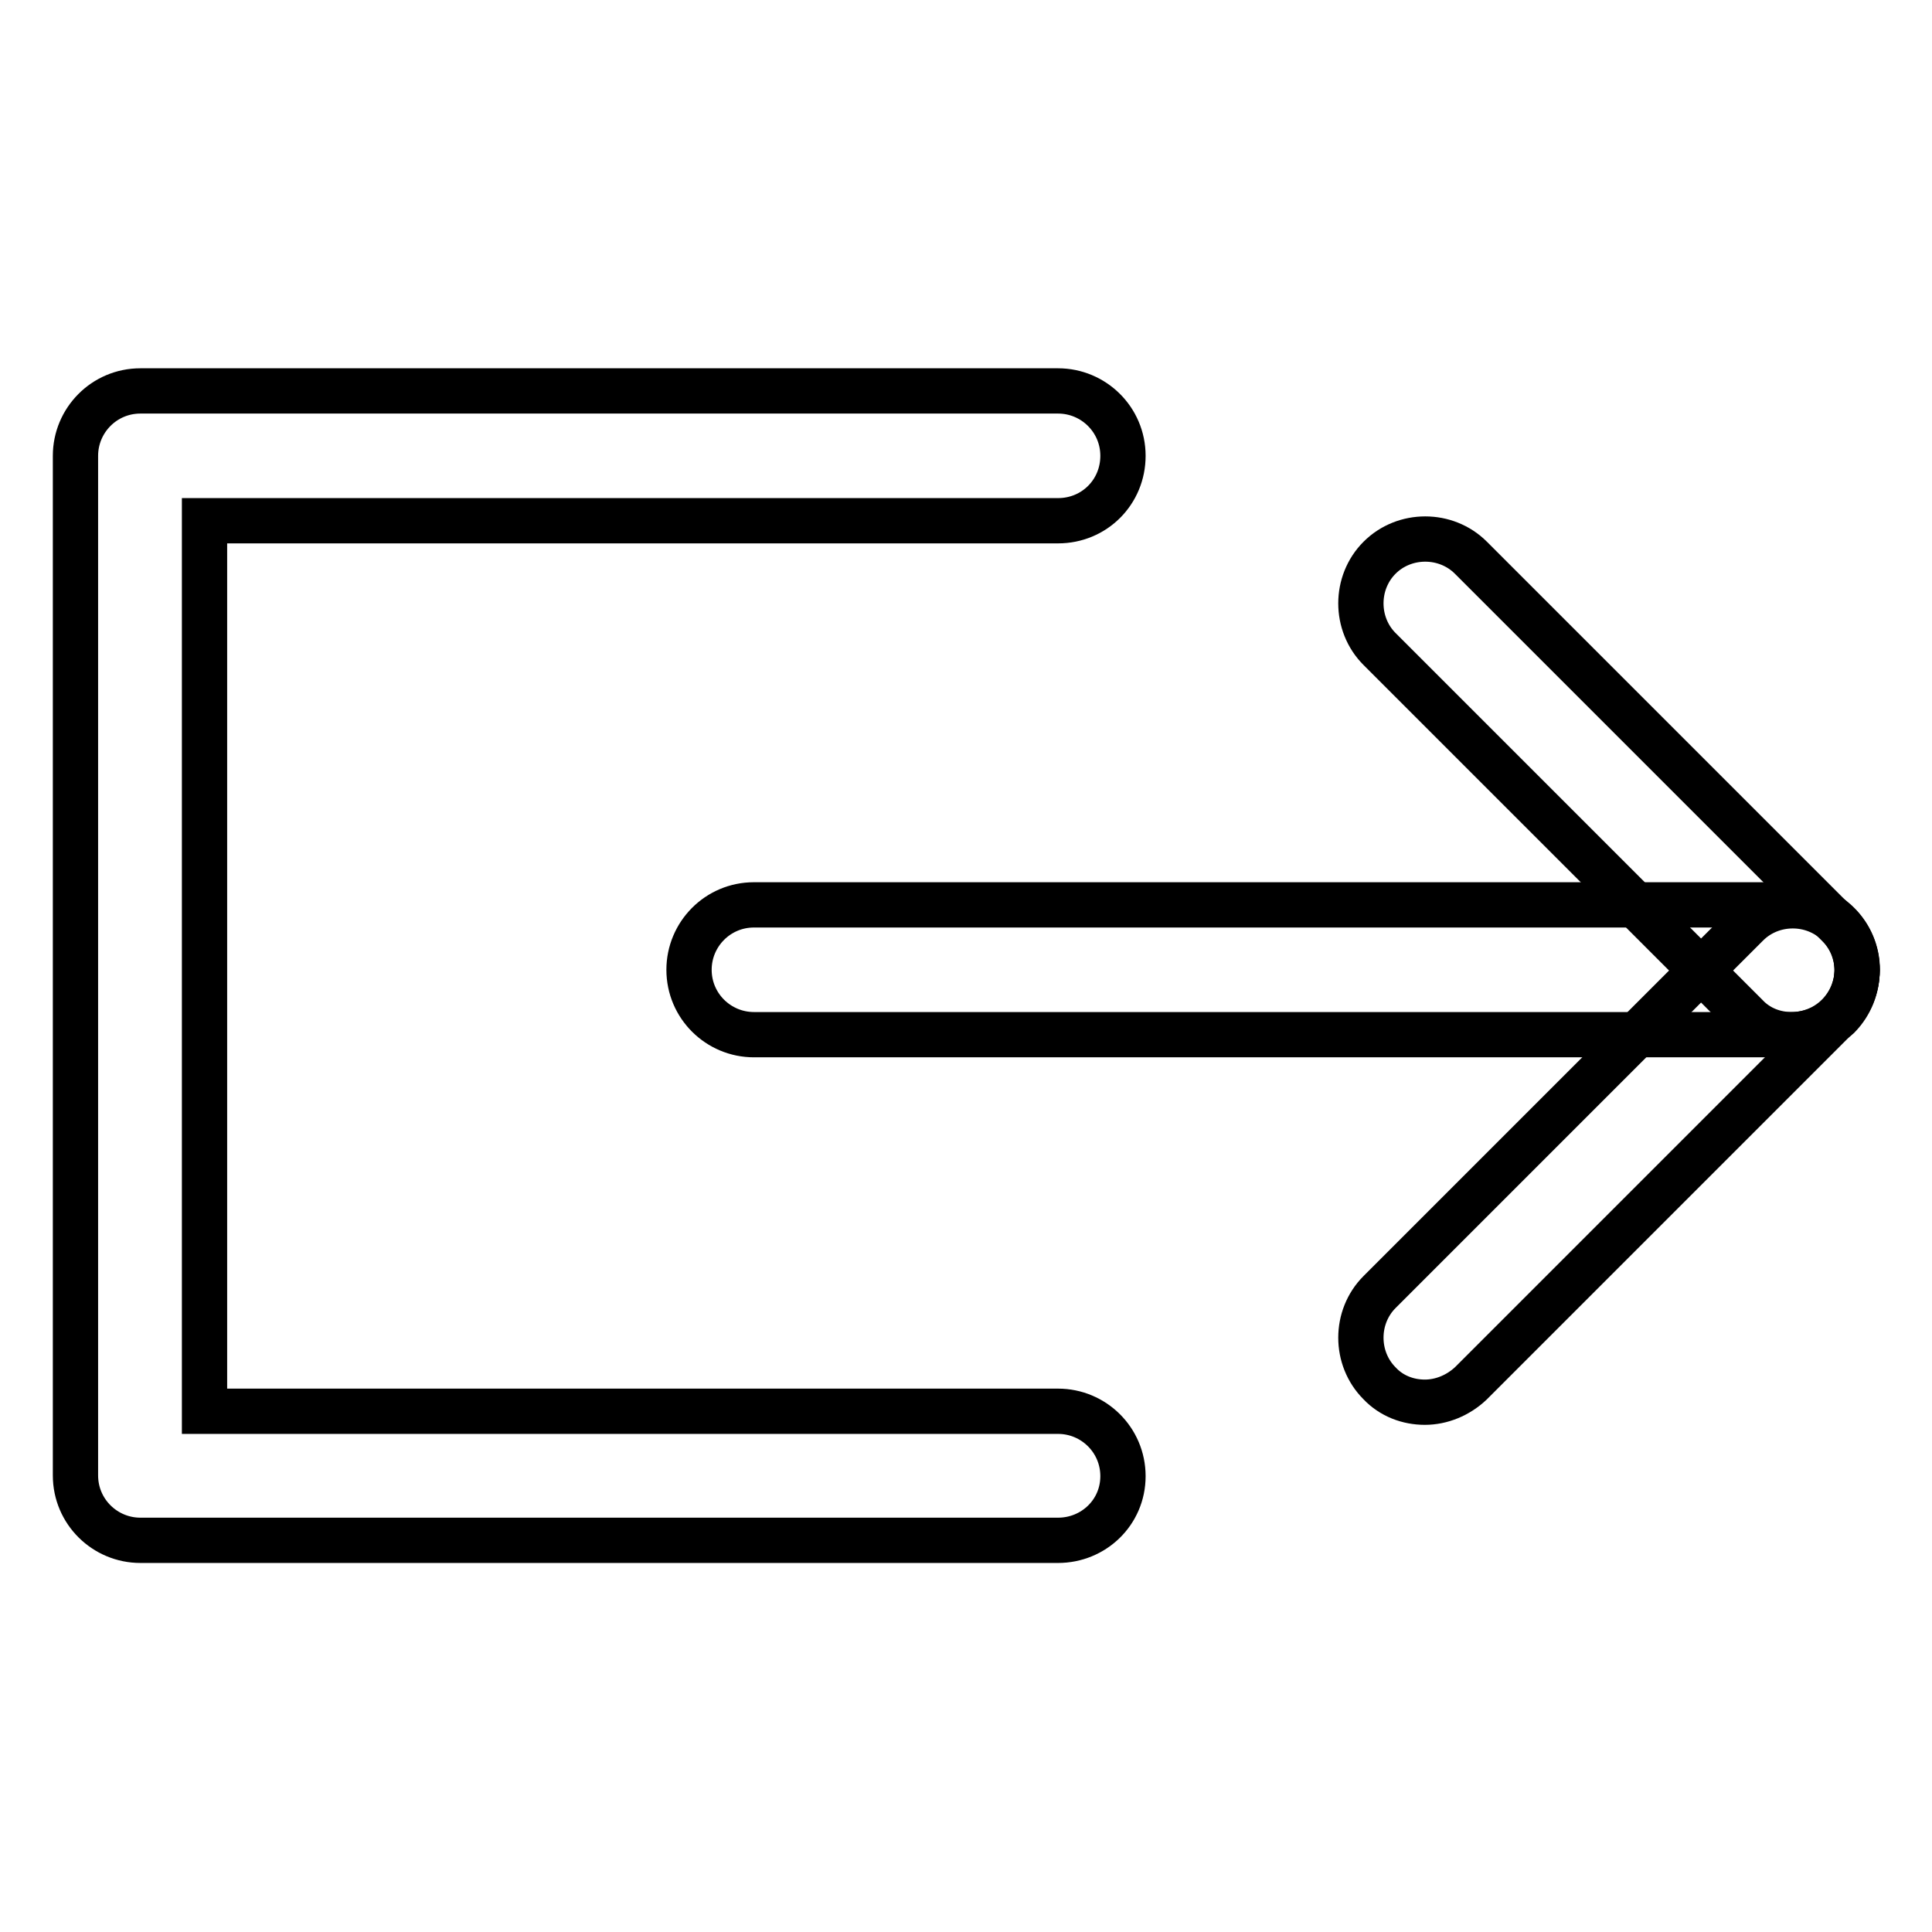 <?xml version="1.0" encoding="utf-8"?>
<!-- Svg Vector Icons : http://www.onlinewebfonts.com/icon -->
<!DOCTYPE svg PUBLIC "-//W3C//DTD SVG 1.1//EN" "http://www.w3.org/Graphics/SVG/1.1/DTD/svg11.dtd">
<svg version="1.1" xmlns="http://www.w3.org/2000/svg" xmlns:xlink="http://www.w3.org/1999/xlink" x="0px" y="0px" viewBox="0 0 256 256" enable-background="new 0 0 256 256" xml:space="preserve">
<g> <path stroke-width="6" fill-opacity="0" stroke="#000000"  d="M140.2,204.1H18.6c-4.7,0-8.6-3.8-8.6-8.6V60.4c0-4.7,3.8-8.6,8.6-8.6h121.6c4.7,0,8.6,3.8,8.6,8.6 s-3.8,8.6-8.6,8.6H27.1v118h113.1c4.7,0,8.6,3.8,8.6,8.6S144.9,204.1,140.2,204.1z"/> <path stroke-width="6" fill-opacity="0" stroke="#000000"  d="M237.4,137.1H99.9c-4.7,0-8.6-3.8-8.6-8.6c0-4.7,3.8-8.6,8.6-8.6h137.6c4.7,0,8.6,3.8,8.6,8.6 C246,133.3,242.2,137.1,237.4,137.1z"/> <path stroke-width="6" fill-opacity="0" stroke="#000000"  d="M188.8,185.8c-2.2,0-4.4-0.8-6-2.5c-3.3-3.3-3.3-8.8,0-12.1l48.7-48.7c3.3-3.3,8.8-3.3,12.1,0 c3.3,3.3,3.3,8.7,0,12.1l-48.7,48.7C193.2,184.9,191,185.8,188.8,185.8z"/> <path stroke-width="6" fill-opacity="0" stroke="#000000"  d="M237.4,137.1c-2.2,0-4.4-0.8-6-2.5L182.8,86c-3.3-3.3-3.3-8.8,0-12.1c3.3-3.3,8.8-3.3,12.1,0l48.7,48.7 c3.3,3.3,3.3,8.7,0,12.1C241.8,136.3,239.6,137.1,237.4,137.1z"/></g>
</svg>
